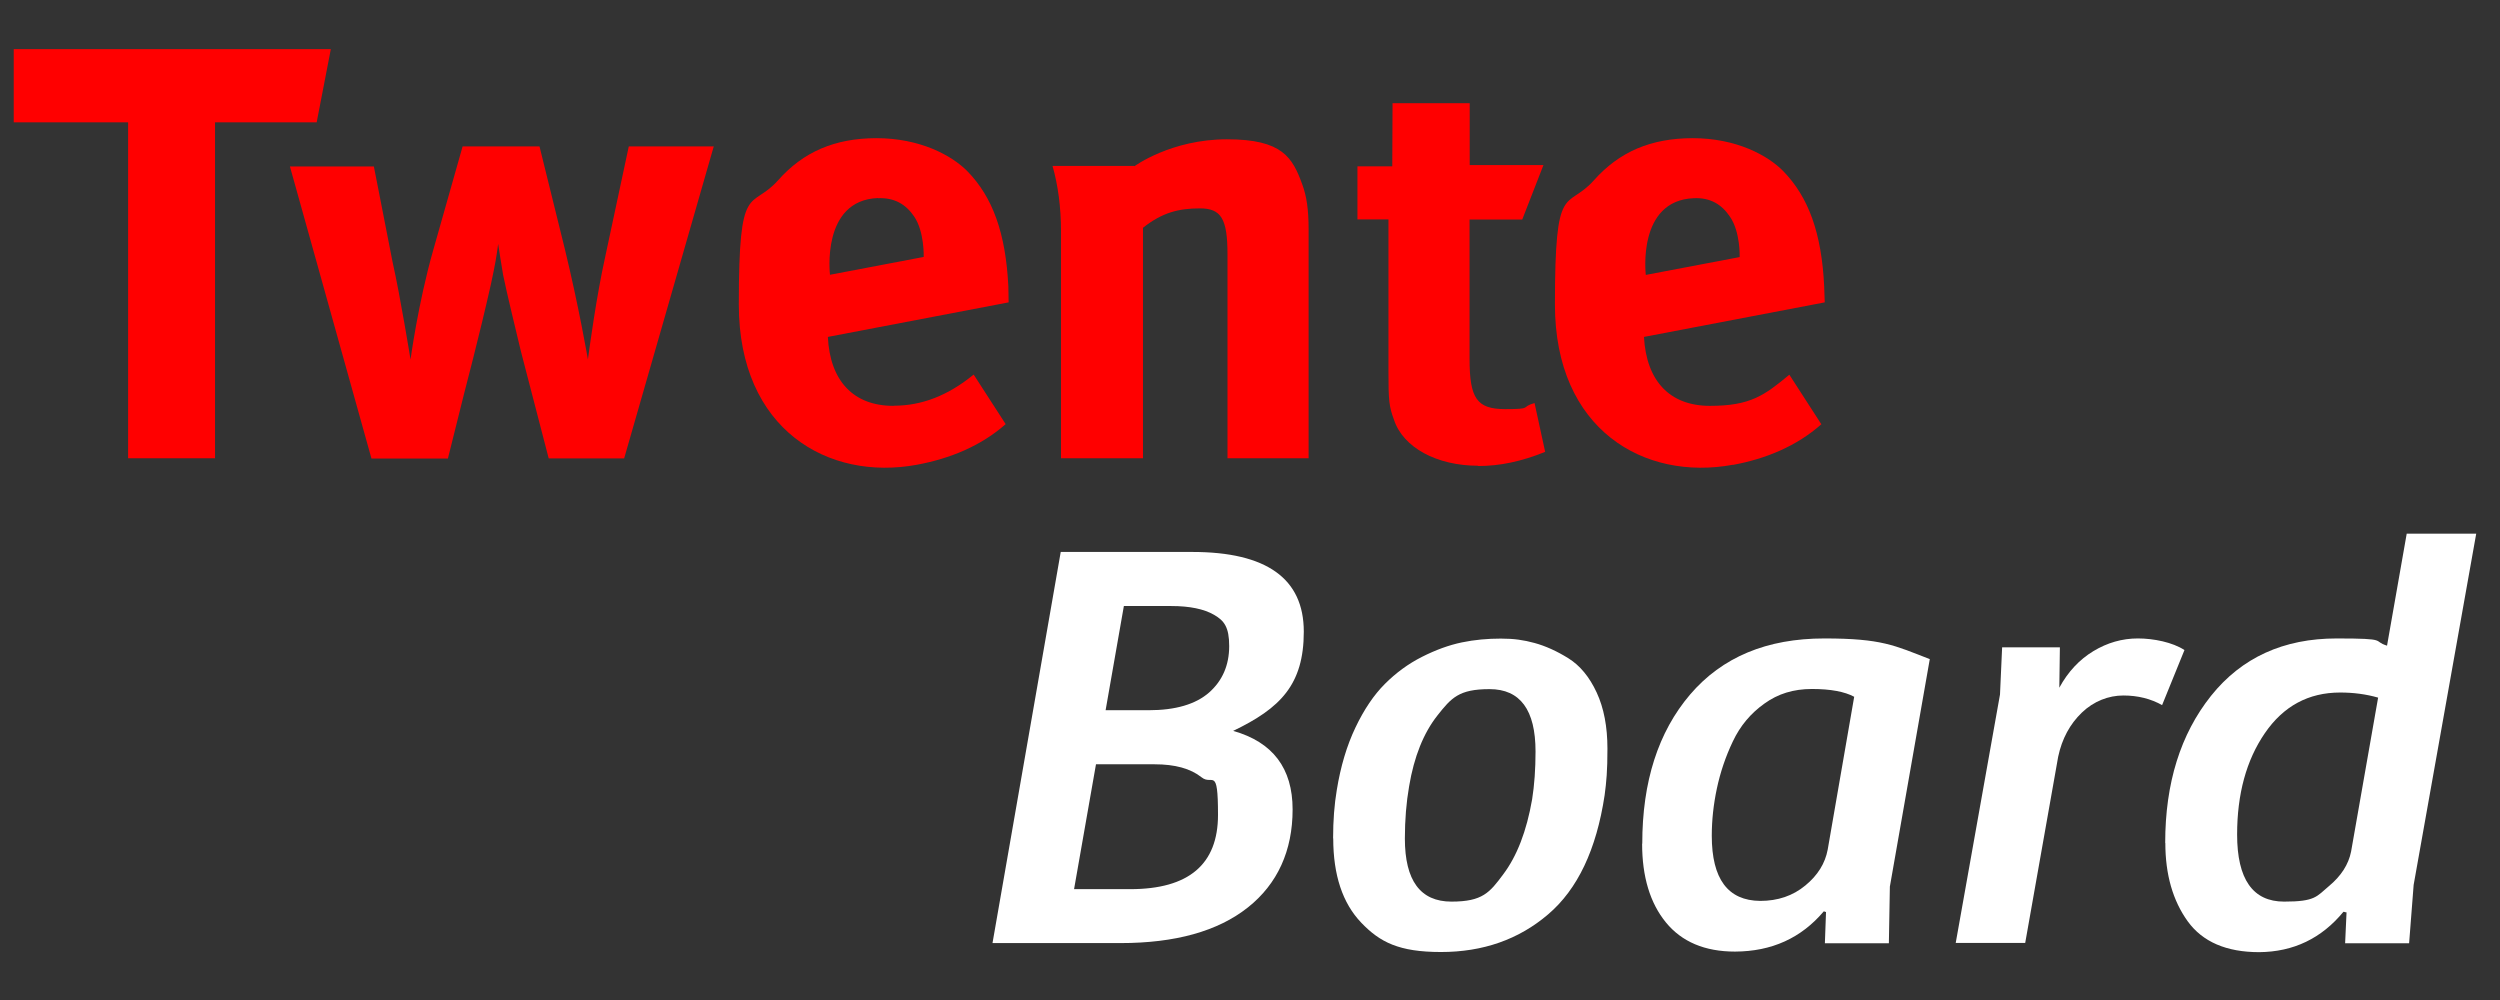 <?xml version="1.0" encoding="UTF-8"?>
<svg id="Layer_1" data-name="Layer 1" xmlns="http://www.w3.org/2000/svg" width="1766" height="706.4" version="1.1" viewBox="0 0 1766 706.4">
  <rect x="0" y="0" width="1766" height="706.4" fill="#333333" stroke="none"/>
  <defs>
    <style>
      .cls-1 {
        fill: red;
      }

      .cls-1, .cls-2 {
        stroke-width: 0px;
      }

      .cls-2 {
        fill: #fff;
      }
    </style>
  </defs>
  <path class="cls-2" d="M701.1,666.2l48.2-276.3h92.9c52.5,0,78.8,18.8,78.8,56.3s-16.6,54.1-49.9,70.1c28,7.9,42,26.4,42,55.5s-10.6,52.6-31.7,69.3c-21.1,16.7-51.1,25.1-89.9,25.1h-90.4ZM758.8,628.1h39.6c41.3,0,62-17.5,62-52.5s-3.9-20.3-11.6-26.5c-7.8-6.2-18.8-9.2-33.1-9.2h-41.5l-15.5,88.3h0ZM780.9,501.7h30.5c19,0,33.2-4.2,42.7-12.5,9.4-8.3,14.2-19.3,14.2-32.8s-3.6-18-10.7-22.1-17.2-6.2-30.2-6.2h-33.5l-12.9,73.6Z"/>
  <path class="cls-2" d="M941.7,592.3c0-12.8.9-24.1,2.6-34.2,2.7-16.7,7.1-31.4,13.2-44.2,6.1-12.8,13-23,20.8-30.8,7.8-7.8,16.5-14.2,26.2-19.1,9.7-4.9,19-8.3,28.1-10.2s18.3-2.7,27.6-2.7,16.1,1,23.8,3.1c7.7,2.1,15.7,5.7,23.9,10.8,8.2,5.1,14.9,13.2,20,24.2,5.1,11,7.6,24.2,7.6,39.7s-.7,23.2-2,32.9c-5.8,38.4-19.1,66.4-39.9,84.1-20.8,17.8-46.1,26.6-75.7,26.6s-43.1-6.9-56.3-20.7c-13.2-13.8-19.8-33.6-19.8-59.6h0ZM992.4,592.3c0,29.7,10.9,44.6,32.9,44.6s27-6.4,36.6-19.3c9.7-12.9,16.5-30.5,20.4-53,1.6-10.1,2.4-21.4,2.4-33.7,0-29.4-10.8-44.1-32.5-44.1s-27,6.2-36.8,18.6c-9.8,12.4-16.5,29.1-20,50-2,11.5-3,23.8-3,37h0Z"/>
  <path class="cls-2" d="M1160.1,595.9c0-43.8,11.3-78.9,33.8-105.3,22.6-26.4,54.1-39.6,94.8-39.6s49.4,4.9,74.5,14.6l-28.2,160.7-.7,40h-45.2l.8-22.1c-.3,0-.5,0-.8-.2-.3-.1-.5-.2-.8-.2-15.9,18.8-36.7,28.3-62.7,28.4-21.3,0-37.6-6.9-48.8-20.6-11.2-13.7-16.8-32.3-16.8-55.6h0ZM1209.2,590.4c0,30.5,11.4,45.8,34.2,46,12.5,0,23.1-3.6,31.9-10.9,8.8-7.2,14-15.7,15.8-25.4l18.7-107.9c-6.7-3.6-16.6-5.5-29.8-5.5s-24,3.4-33.6,10.3c-9.7,6.9-17.1,15.7-22.3,26.7-5.2,10.9-8.9,22-11.3,33.3-2.4,11.3-3.6,22.4-3.6,33.6h0Z"/>
  <path class="cls-2" d="M1381.5,666.2l31.3-175.6,1.5-33.3h40.8l-.4,28.5c6.1-11.2,14.1-19.8,24-25.8,9.9-6,20.4-9,31.5-9s24.5,2.7,32.9,8.2l-15.8,38.9c-8-4.5-17.1-6.8-27.4-6.8s-20.9,4-29.3,12.1c-8.4,8.1-14,18.4-16.7,31.1l-23.3,131.6h-49.1Z"/>
  <path class="cls-2" d="M1529.5,595.4c0-42.2,10.8-76.8,32.4-103.9,21.6-27,51.2-40.5,88.7-40.5s24.7,1.7,35.6,5.1l13.9-79.1h49.1l-44.2,248.1-3.2,41.2h-45.2l1-21.8c-.3,0-.6,0-1.1-.2s-.8-.2-1.1-.2c-15.5,18.8-35.3,28.3-59.5,28.5-23.2,0-40-7.3-50.5-21.8-10.5-14.6-15.8-33-15.8-55.3h0ZM1580.3,589.5c0,31.6,11.1,47.4,33.2,47.4s22.9-3.6,31.6-10.9c8.7-7.2,13.9-15.4,15.7-24.4l19.1-108.8c-8.4-2.4-17.3-3.6-26.8-3.6-22.4,0-40.1,9.6-53.2,28.7-13.1,19.1-19.6,43-19.6,71.6h0Z"/>
  <path class="cls-1" d="M1224.2,328.3c-62.6,11.6-125.8-24.6-125.8-113.2s8.1-66,27.5-87.7c18.1-20.3,40.3-29.7,69.7-29.8,31,0,53.2,12.2,64.1,23.3,17.9,18.4,27.1,43.8,28.9,81.3.1,3.7.2,7.5.4,11.4l-127.7,24.4c1.7,31,18.1,48.7,46.6,48.7s38.4-7.3,56.1-22l22.6,35c-17.4,15.4-39.1,24.4-62.4,28.7h0ZM1228.9,181.5s.6-17.7-6.9-28.5c-5.8-8.6-13.8-13.5-25.4-13-40.4,1.5-34,54.2-34,54.2l66.3-12.6Z"/>
  <path class="cls-1" d="M631.4,286.6c19.9,0,38.4-7.3,56.4-22l22.6,35c-17.4,15.4-39.4,24.4-62.7,28.7-62.5,11.6-125.8-24.6-125.8-113.2s8.3-66,27.7-87.7c18-20.3,40.2-29.7,69.4-29.8,31,0,53.3,12.2,64.3,23.3,18,18.4,27.1,43.8,29,81.3.1,3.7.1,7.5.2,11.4l-127.7,24.4c1.5,31,18,48.7,46.3,48.7h0ZM620.2,139.9c-40.3,1.5-33.9,54.2-33.9,54.2l66.2-12.6s.6-17.7-6.7-28.5c-5.8-8.6-13.9-13.5-25.6-13h0Z"/>
  <polygon class="cls-1" points="223.7 86.4 151.9 86.4 151.9 323.7 90.5 323.7 90.5 86.4 9.7 86.4 9.7 34.7 233.7 34.7 223.7 86.4"/>
  <path class="cls-1" d="M924.3,323.7h-57.2v-144c0-25.1-4.4-32.5-19.5-32.5s-26.7,3-40.2,13.7v162.8h-57.9v-160.4c0-16.7-2.1-32.5-6-46.1h57.7l.2.2s25.9-19,65.3-19,46.4,13,53.3,32.1c3,8.1,4.4,17.7,4.4,31.4v161.8h0Z"/>
  <path class="cls-1" d="M1044.2,329c-29.3,0-53.1-12.9-59.5-32.5-3.5-9.4-3.9-13.8-3.9-34v-107.5h-21.9v-37.5h24.6l.2-44.6h54.5v43.7h52.1l-15,38.5h-37.2v98.4c0,28.1,5.2,35.5,25.2,35.5s10.2-1.3,20.7-4.3l7.5,34.5c-17.1,6.9-32.2,10-47.4,10h0Z"/>
  <path class="cls-1" d="M444.2,103.3l-16.7,78.2c-6.2,28-10.9,62.9-12.2,72.4,0,0-6.4-37.4-16.4-78.4l-17.8-72.1h-54.3l-20.8,73.4c-10.7,37.6-16,77.2-16,77.2,0,0-7-43.5-12.7-69l-13.2-67.4h-59.3l57.6,206.3h54l11.3-45.3c.4-1.7,10.8-40.9,19.1-77.9,3.4-15.9,3.8-19,5.1-28.4,1.4,8.6,1.7,11.6,3.5,21.9,3,14.6,8.3,36,12.5,53.7l19.7,75.9h53.3l63.3-220.4h-60Z"/>
</svg>
